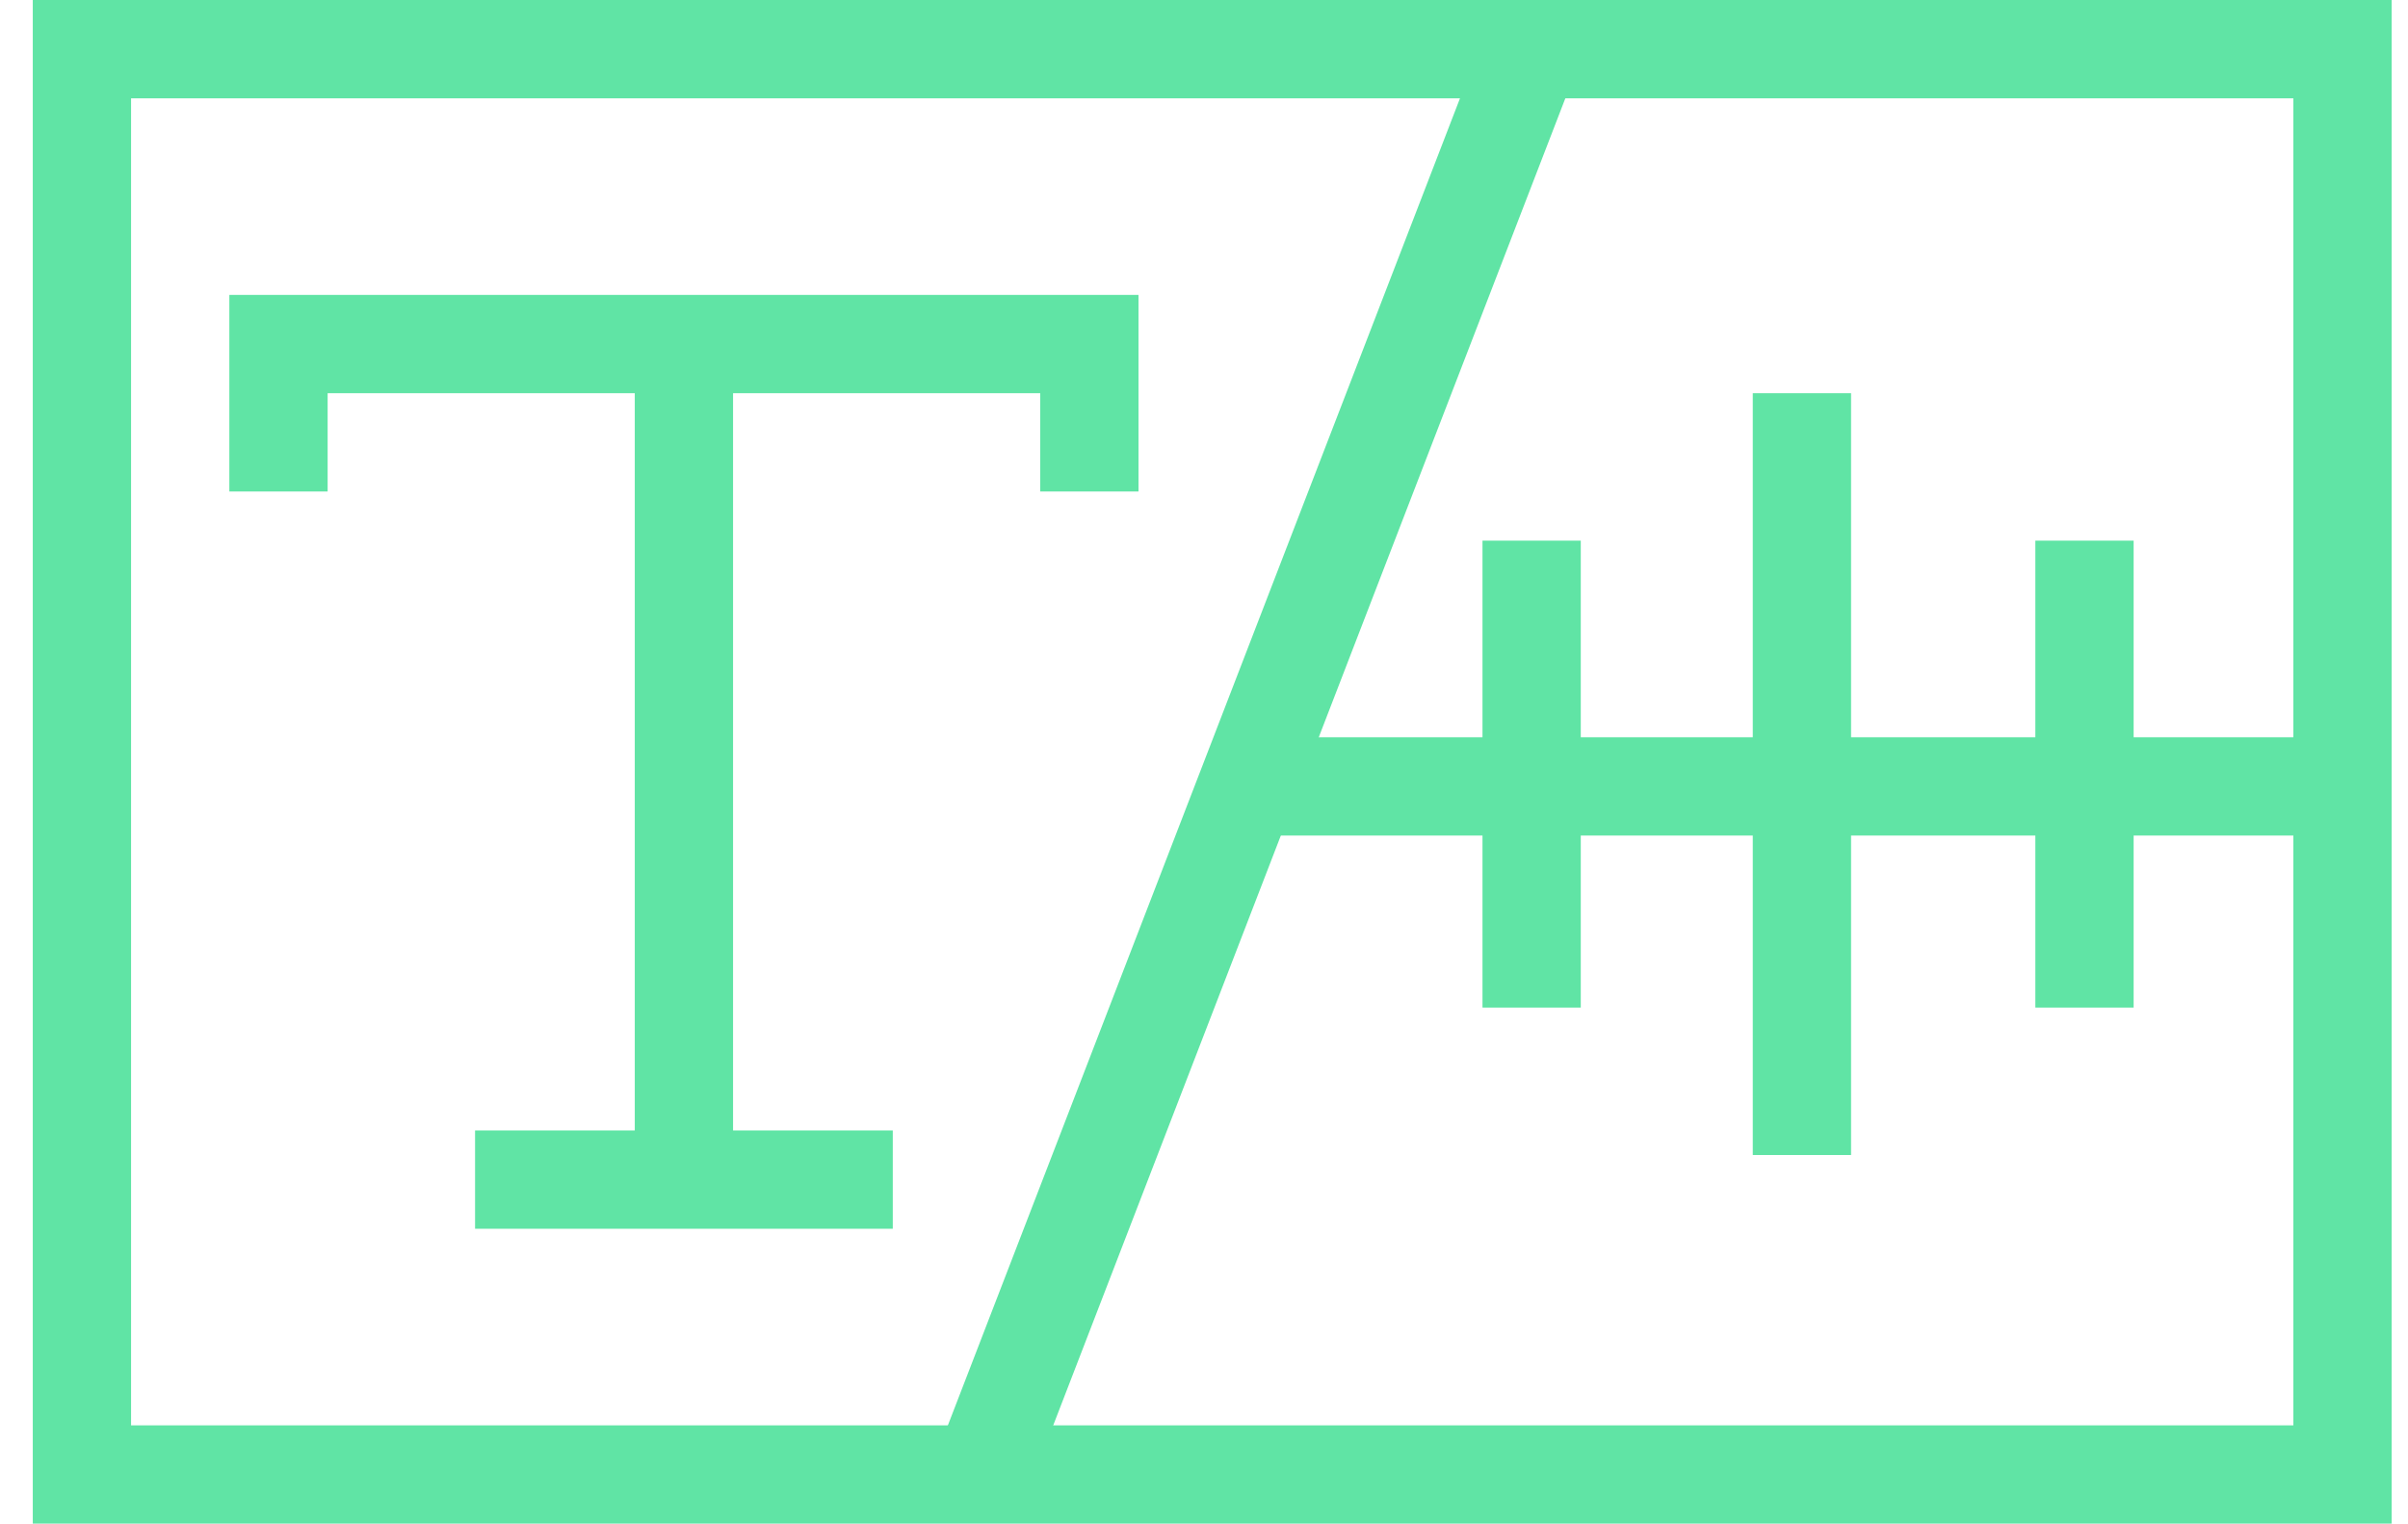 <?xml version="1.0" encoding="UTF-8"?> <svg xmlns="http://www.w3.org/2000/svg" width="49" height="31" viewBox="0 0 49 31" fill="none"><g id="Text and voice"><g clip-path="url(#clip0_1_10012)"><path id="Vector 97" d="M5.667 10V7H13.917M22.167 10V7H13.917M13.917 7V24M13.917 24H9.667M13.917 24H18.167" stroke="#60E4A5" stroke-width="2"></path><path id="Vector 164" d="M31.167 1L20.167 29.5" stroke="#60E4A5" stroke-width="2"></path><path id="Vector 165" d="M25.667 16H31.167M48.167 16H42.417M31.167 16V11M31.167 16V20.5M31.167 16H36.667M36.667 16V8M36.667 16V23.5M36.667 16H42.417M42.417 16V11M42.417 16V20.5" stroke="#60E4A5" stroke-width="2"></path></g><rect x="1.667" y="1" width="46" height="29" stroke="#60E4A5" stroke-width="2"></rect></g><defs><clipPath id="clip0_1_10012"><rect x="0.667" width="48" height="31" fill="white"></rect></clipPath></defs></svg> 
